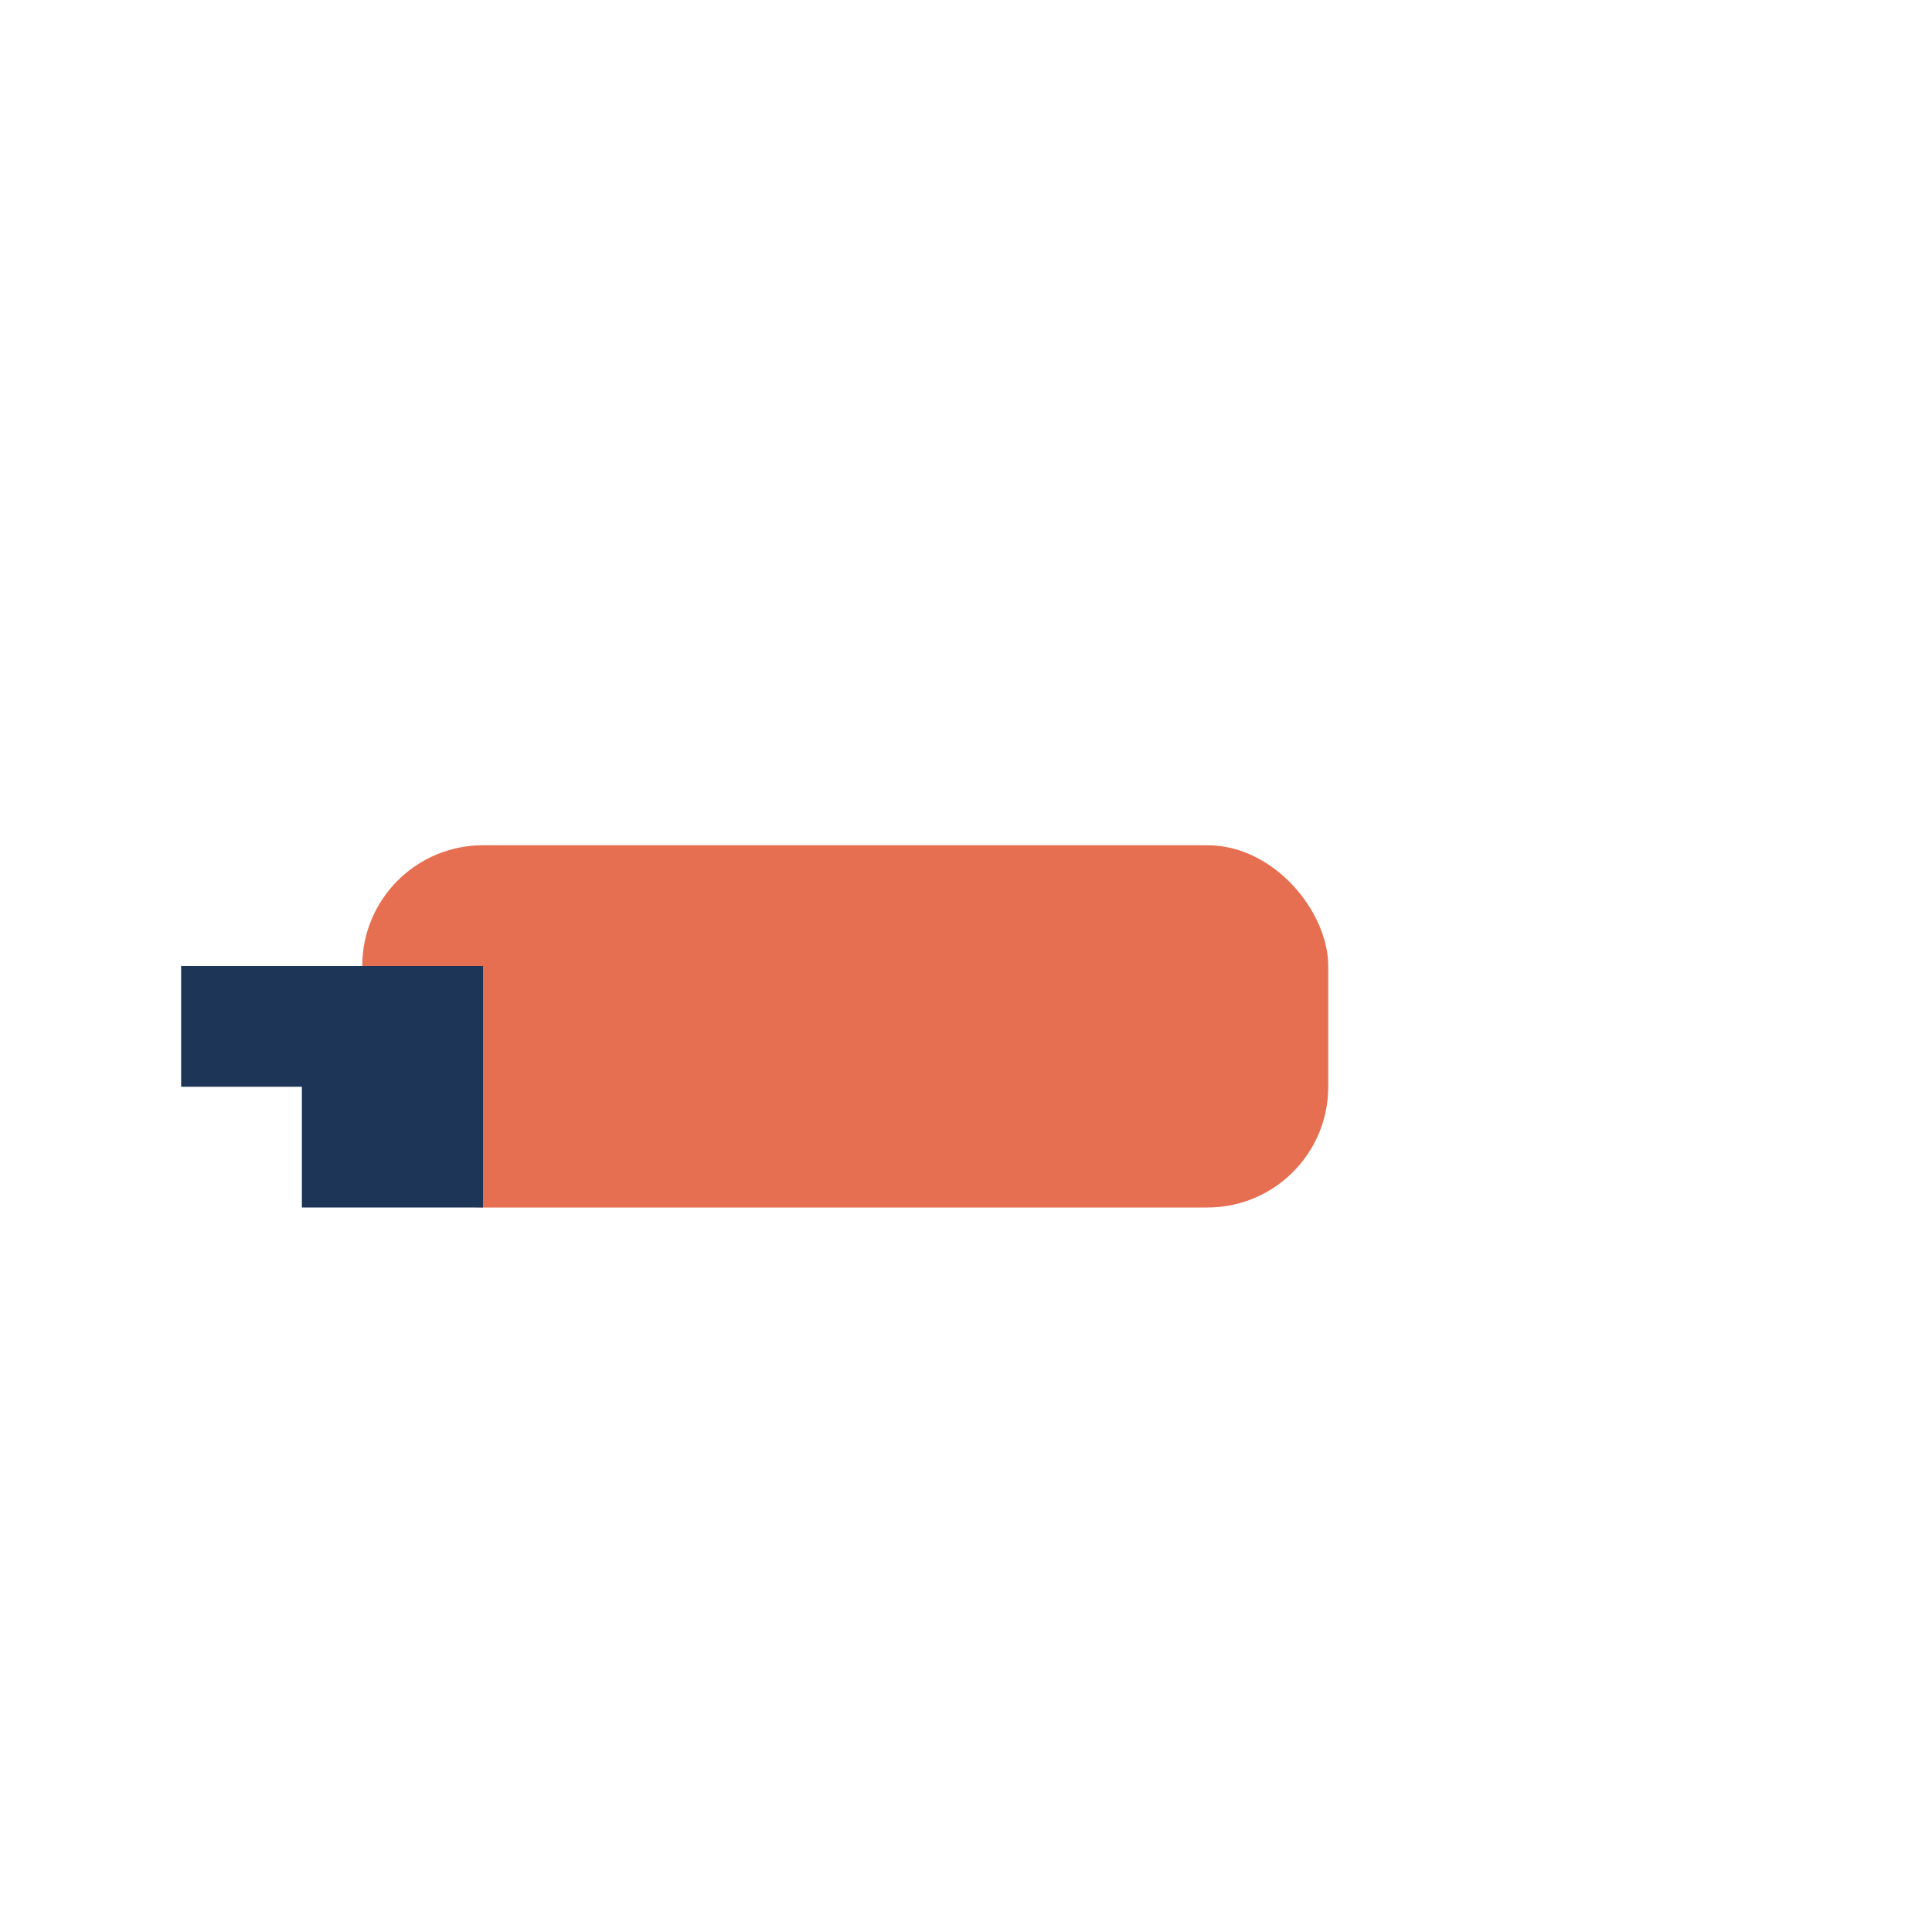 <?xml version="1.0" encoding="UTF-8"?>
<svg xmlns="http://www.w3.org/2000/svg" width="32" height="32" viewBox="0 0 32 32"><rect x="6" y="14" width="16" height="6" rx="2" fill="#E76F51"/><path d="M8 17H3M8 19H5" stroke="#1D3557" stroke-width="2"/></svg>